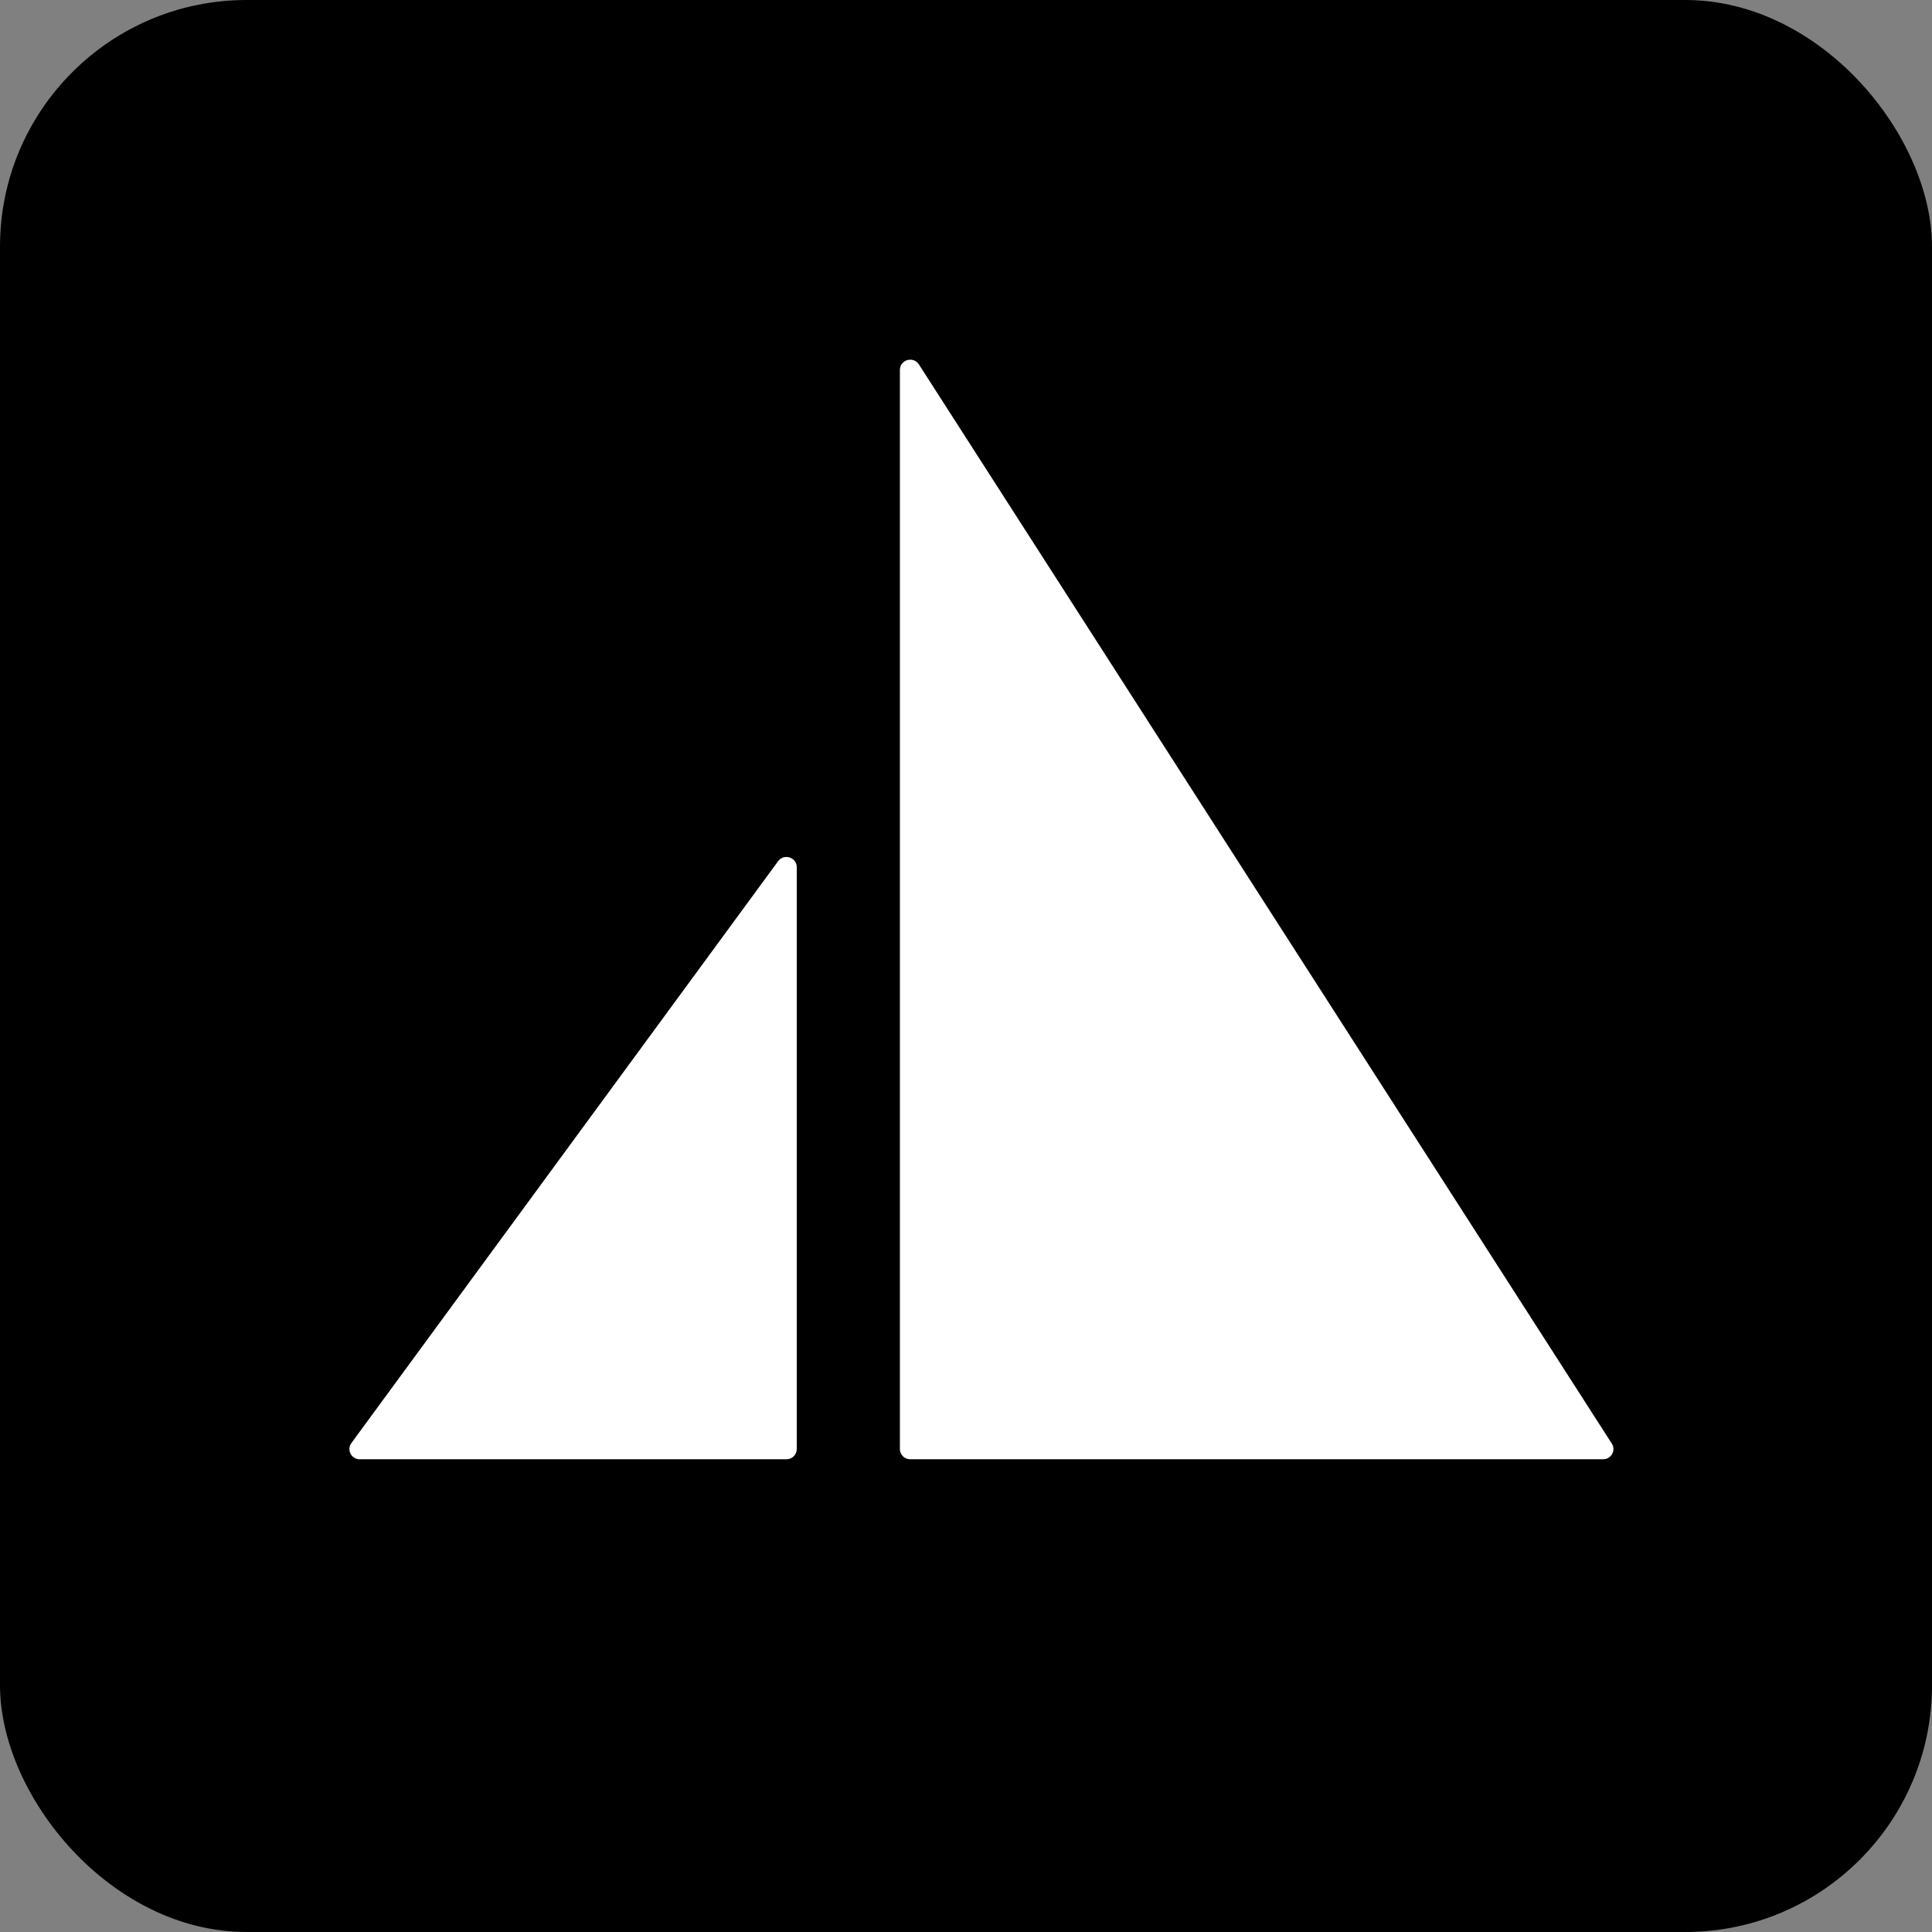 <svg width="188" height="188" viewBox="0 0 188 188" fill="none" xmlns="http://www.w3.org/2000/svg">
<rect x="0" y="0" width="188" height="188" fill="#808080" stroke="none"/>
<rect y="-0" width="188" height="188" rx="24" fill="black"/>
<path d="M87.568 35.996C87.568 35.001 88.879 34.623 89.418 35.462L156.841 140.471C157.267 141.133 156.787 142 155.995 142H88.571C88.017 142 87.568 141.555 87.568 141.005V35.996Z" fill="white"/>
<path d="M77.531 84.387C77.531 83.423 76.287 83.022 75.716 83.802L34.194 140.42C33.711 141.078 34.185 142 35.005 142H76.528C77.082 142 77.531 141.555 77.531 141.005V84.387Z" fill="white"/>
</svg>
